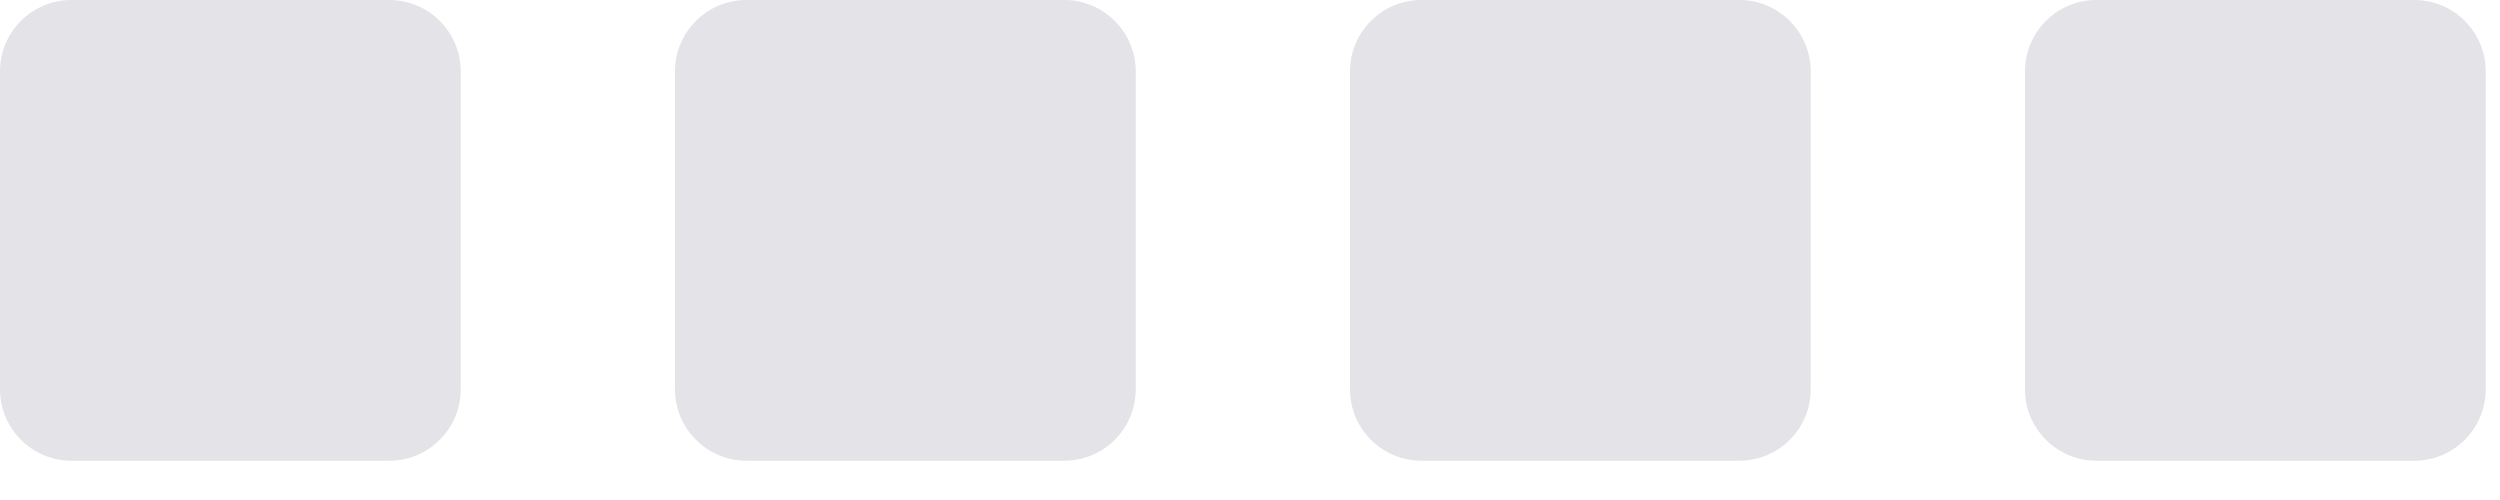 <svg width="35" height="7" viewBox="0 0 35 7" fill="none" xmlns="http://www.w3.org/2000/svg">
<path d="M5.45 0H1C0.448 0 0 0.448 0 1V5.45C0 6.002 0.448 6.45 1 6.45H5.45C6.002 6.45 6.45 6.002 6.45 5.45V1C6.45 0.448 6.002 0 5.45 0Z" fill="#E3E3E8"/>
<path d="M14.9 0H10.45C9.898 0 9.45 0.448 9.45 1V5.45C9.45 6.002 9.898 6.45 10.45 6.45H14.9C15.452 6.45 15.9 6.002 15.9 5.45V1C15.9 0.448 15.452 0 14.9 0Z" fill="#E3E3E8"/>
<path d="M24.35 0H19.9C19.348 0 18.9 0.448 18.9 1V5.45C18.9 6.002 19.348 6.45 19.9 6.45H24.35C24.902 6.45 25.35 6.002 25.35 5.45V1C25.35 0.448 24.902 0 24.35 0Z" fill="#E3E3E8"/>
<path d="M33.8 0H29.35C28.798 0 28.35 0.448 28.35 1V5.45C28.35 6.002 28.798 6.45 29.35 6.45H33.8C34.352 6.45 34.8 6.002 34.8 5.45V1C34.8 0.448 34.352 0 33.8 0Z" fill="#E3E3E8"/>
</svg>
